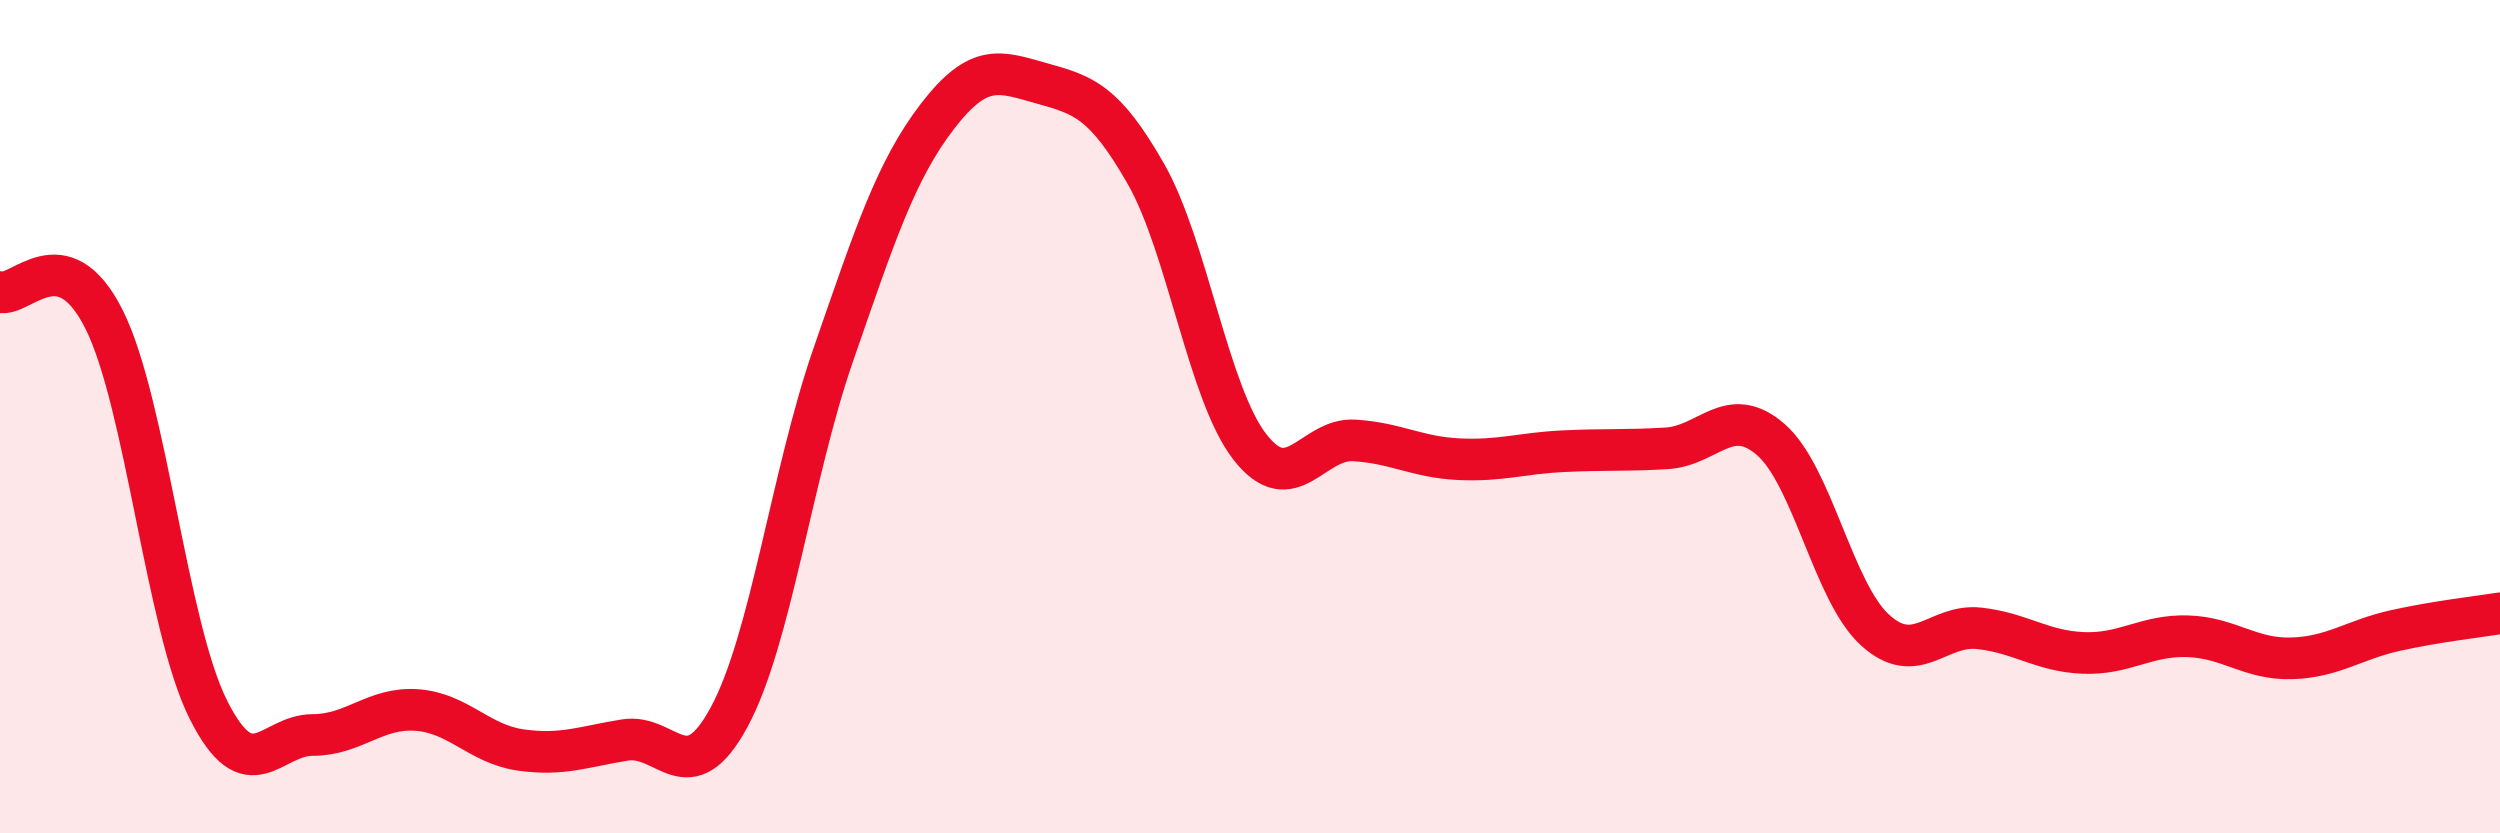 
    <svg width="60" height="20" viewBox="0 0 60 20" xmlns="http://www.w3.org/2000/svg">
      <path
        d="M 0,7.01 C 0.5,7.14 1.5,5.67 2.5,7.67 C 3.5,9.67 4,15.04 5,17.03 C 6,19.02 6.5,17.64 7.5,17.64 C 8.5,17.64 9,16.97 10,17.04 C 11,17.11 11.5,17.86 12.5,18 C 13.5,18.14 14,17.92 15,17.76 C 16,17.6 16.5,19.06 17.5,17.21 C 18.5,15.36 19,11.39 20,8.51 C 21,5.63 21.5,4.09 22.5,2.79 C 23.5,1.49 24,1.72 25,2 C 26,2.28 26.5,2.42 27.5,4.17 C 28.5,5.92 29,9.45 30,10.73 C 31,12.01 31.5,10.51 32.5,10.57 C 33.5,10.63 34,10.97 35,11.02 C 36,11.07 36.5,10.88 37.5,10.83 C 38.5,10.78 39,10.82 40,10.76 C 41,10.7 41.5,9.68 42.5,10.55 C 43.5,11.42 44,14.21 45,15.12 C 46,16.03 46.5,14.97 47.5,15.08 C 48.5,15.19 49,15.63 50,15.67 C 51,15.71 51.5,15.24 52.5,15.27 C 53.5,15.3 54,15.83 55,15.8 C 56,15.77 56.5,15.35 57.5,15.13 C 58.5,14.91 59.5,14.8 60,14.72L60 20L0 20Z"
        fill="#EB0A25"
        opacity="0.1"
        stroke-linecap="round"
        stroke-linejoin="round"
      />
      <path
        d="M 0,7.01 C 0.5,7.14 1.5,5.67 2.5,7.67 C 3.5,9.67 4,15.04 5,17.03 C 6,19.02 6.5,17.64 7.5,17.64 C 8.5,17.64 9,16.97 10,17.04 C 11,17.11 11.5,17.86 12.5,18 C 13.5,18.14 14,17.92 15,17.76 C 16,17.6 16.5,19.06 17.5,17.21 C 18.5,15.36 19,11.39 20,8.51 C 21,5.63 21.5,4.09 22.5,2.79 C 23.5,1.49 24,1.72 25,2 C 26,2.28 26.5,2.42 27.5,4.17 C 28.5,5.92 29,9.45 30,10.73 C 31,12.01 31.5,10.51 32.5,10.57 C 33.5,10.63 34,10.97 35,11.02 C 36,11.07 36.5,10.88 37.5,10.83 C 38.5,10.78 39,10.82 40,10.76 C 41,10.7 41.5,9.68 42.5,10.55 C 43.5,11.42 44,14.21 45,15.12 C 46,16.03 46.5,14.97 47.5,15.08 C 48.5,15.19 49,15.63 50,15.67 C 51,15.71 51.5,15.24 52.5,15.27 C 53.5,15.3 54,15.83 55,15.8 C 56,15.77 56.5,15.35 57.5,15.13 C 58.5,14.91 59.5,14.8 60,14.72"
        stroke="#EB0A25"
        stroke-width="1"
        fill="none"
        stroke-linecap="round"
        stroke-linejoin="round"
      />
    </svg>
  